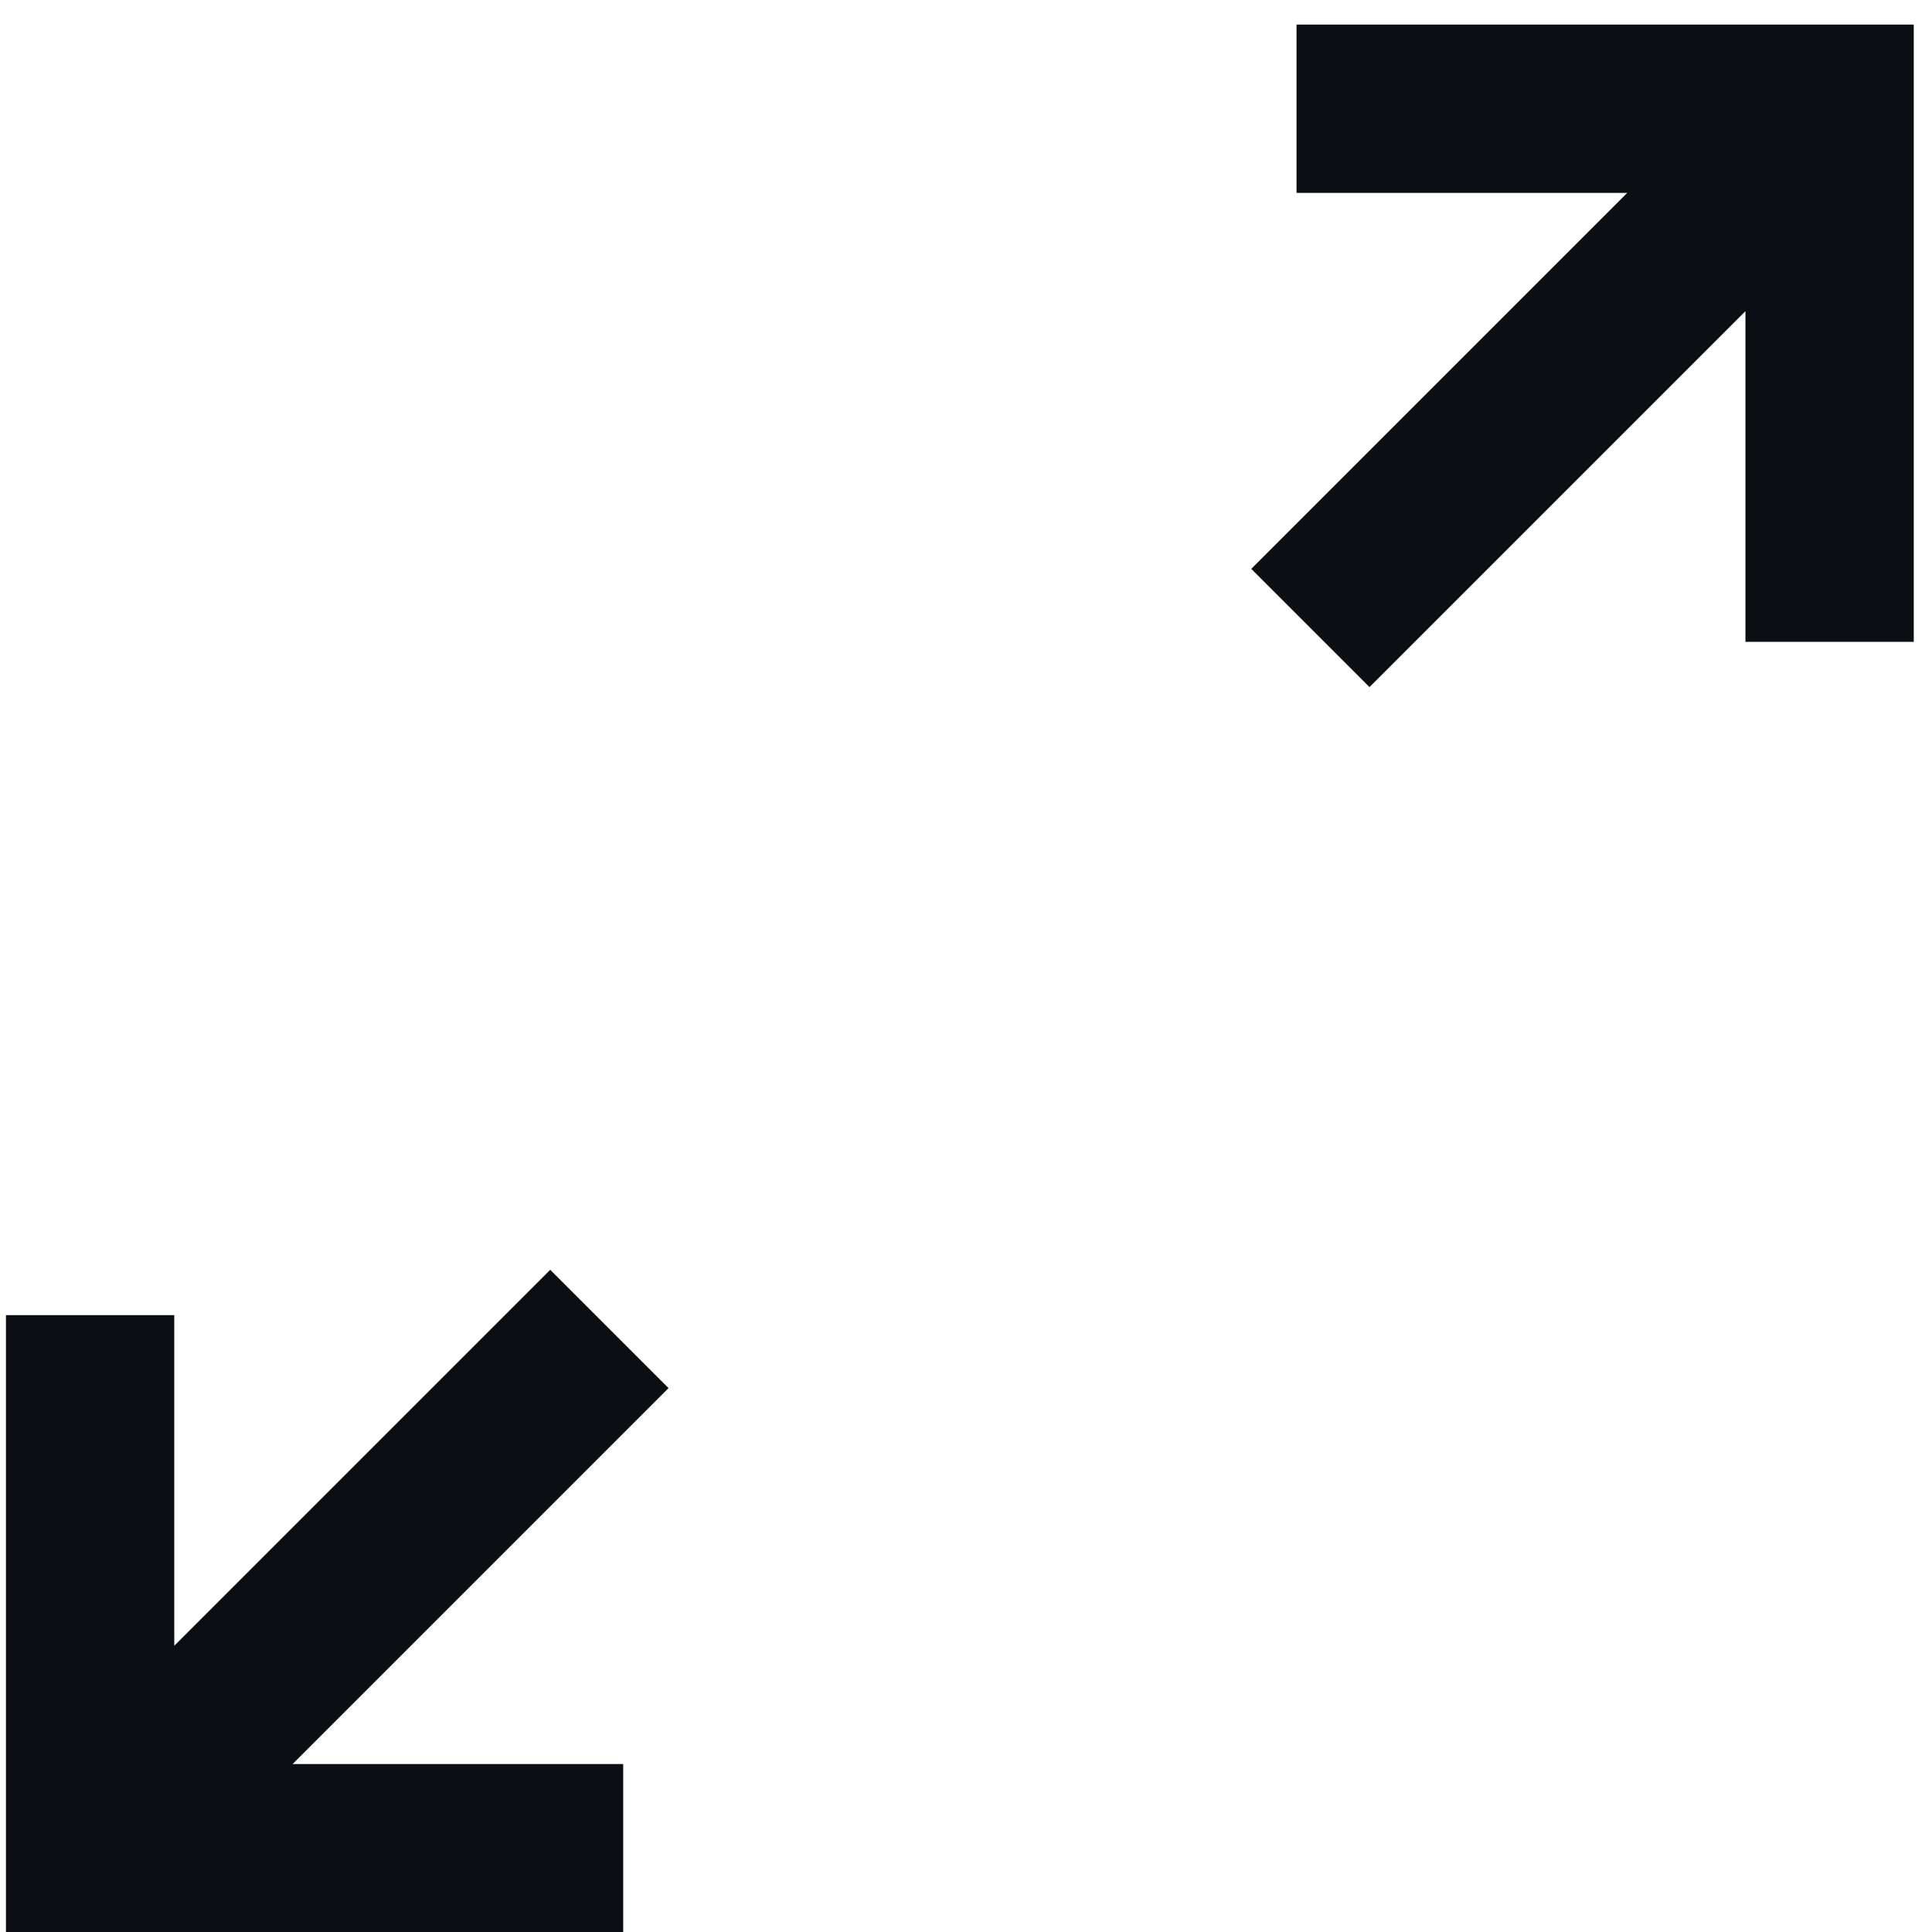 <svg width="25" height="25" viewBox="0 0 25 25" fill="none" xmlns="http://www.w3.org/2000/svg">
<path d="M0.077 25.005V17.018H2.255V21.296L7.12 16.431L8.651 17.962L3.786 22.827H8.064V25.005H0.077ZM17.721 8.891L16.191 7.361L21.056 2.496H16.777V0.318H24.764V8.305H22.586V4.026L17.721 8.891Z" fill="#0C0E13"/>
</svg>
